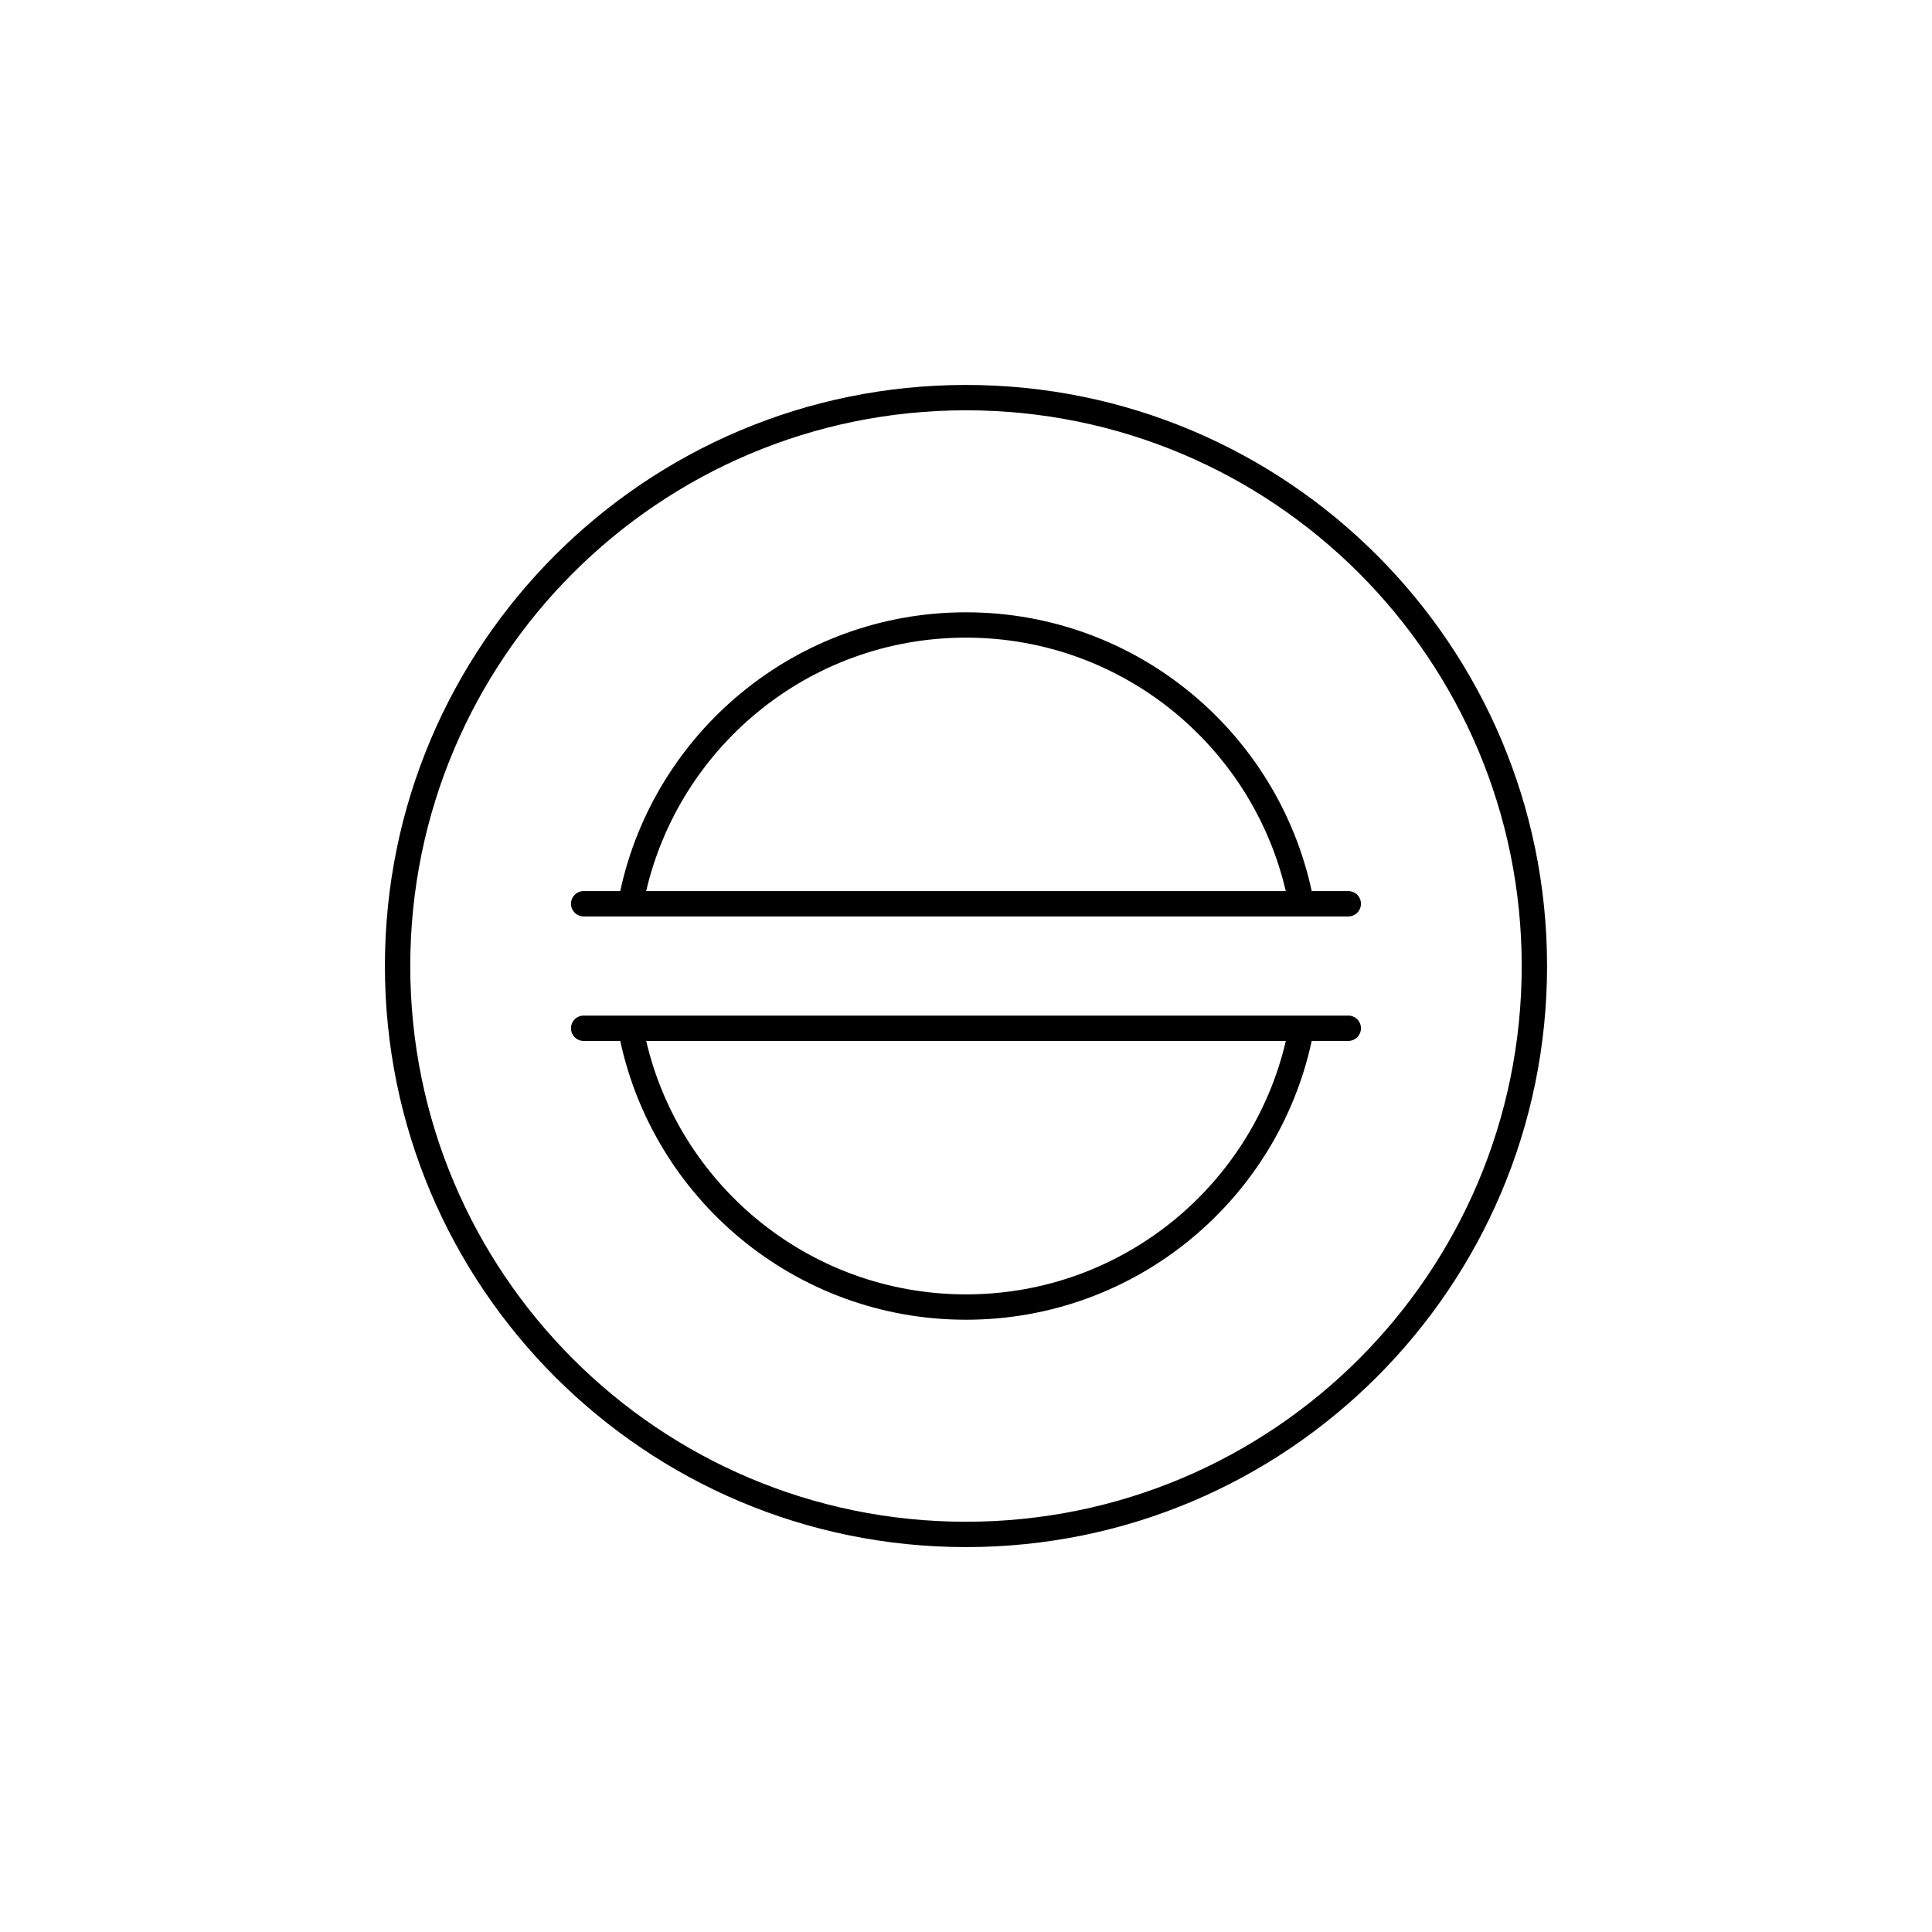 <?xml version="1.0" encoding="UTF-8"?>
<!-- Uploaded to: ICON Repo, www.svgrepo.com, Generator: ICON Repo Mixer Tools -->
<svg fill="#000000" width="800px" height="800px" version="1.1" viewBox="144 144 512 512" xmlns="http://www.w3.org/2000/svg">
 <path d="m501.31 413.14c1.855 0 3.359 1.504 3.359 3.359 0 1.855-1.504 3.359-3.359 3.359h-9.695c-4.512 20.91-15.988 39.219-31.883 52.379-16.223 13.43-37.039 21.504-59.738 21.504-22.707 0-43.527-8.078-59.754-21.516-15.883-13.156-27.355-31.465-31.867-52.363h-9.695c-1.855 0-3.359-1.504-3.359-3.359s1.504-3.359 3.359-3.359h202.63zm-16.562 6.719h-169.5c4.387 18.805 14.879 35.27 29.277 47.195 15.059 12.473 34.391 19.969 55.477 19.969 21.078 0 40.406-7.492 55.461-19.953 14.406-11.926 24.902-28.398 29.293-47.207zm-186.07-32.996c-1.855 0-3.359-1.504-3.359-3.359s1.504-3.359 3.359-3.359h9.691c4.539-21.039 16.145-39.453 32.211-52.633 16.184-13.277 36.875-21.246 59.414-21.246 22.723 0 43.562 8.09 59.793 21.547 15.867 13.156 27.324 31.449 31.828 52.332h9.695c1.855 0 3.359 1.504 3.359 3.359s-1.504 3.359-3.359 3.359zm16.566-6.719h169.5c-4.387-18.789-14.863-35.242-29.238-47.164-15.062-12.492-34.41-20-55.516-20-20.949 0-40.16 7.391-55.164 19.699-14.555 11.941-25.164 28.512-29.586 47.465zm84.75-134.13c42.523 0 81.02 17.234 108.89 45.102 27.867 27.867 45.102 66.363 45.102 108.89 0 42.523-17.234 81.02-45.102 108.89-27.867 27.867-66.363 45.102-108.89 45.102s-81.02-17.234-108.89-45.102c-27.867-27.867-45.102-66.363-45.102-108.89 0-42.523 17.234-81.02 45.102-108.89 27.867-27.867 66.363-45.102 108.89-45.102zm104.14 49.852c-26.648-26.648-63.469-43.133-104.14-43.133s-77.484 16.484-104.14 43.133c-26.648 26.648-43.133 63.469-43.133 104.14 0 40.668 16.484 77.484 43.133 104.14 26.648 26.648 63.469 43.133 104.14 43.133s77.484-16.484 104.14-43.133c26.648-26.648 43.133-63.469 43.133-104.14 0-40.668-16.484-77.484-43.133-104.14z"/>
</svg>